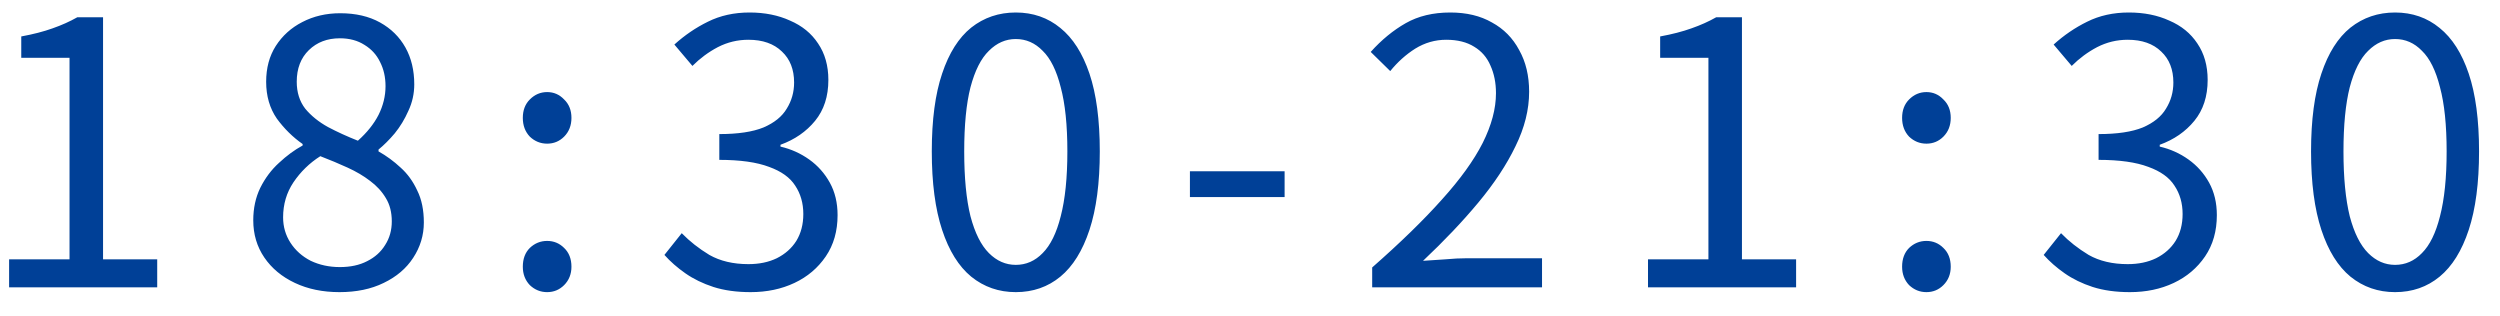 <svg width="95" height="12" viewBox="0 0 95 12" fill="none" xmlns="http://www.w3.org/2000/svg">
<path d="M0.346 10.919V9.855H2.642V2.197H0.808V1.385C1.266 1.301 1.662 1.198 1.998 1.077C2.344 0.956 2.656 0.816 2.936 0.657H3.916V9.855H5.974V10.919H0.346ZM12.9 11.101C12.265 11.101 11.701 10.985 11.206 10.751C10.711 10.518 10.324 10.196 10.044 9.785C9.764 9.374 9.624 8.903 9.624 8.371C9.624 7.914 9.713 7.503 9.89 7.139C10.076 6.766 10.315 6.448 10.604 6.187C10.893 5.916 11.192 5.697 11.5 5.529V5.473C11.127 5.212 10.8 4.89 10.52 4.507C10.249 4.115 10.114 3.648 10.114 3.107C10.114 2.584 10.235 2.132 10.478 1.749C10.73 1.357 11.066 1.054 11.486 0.839C11.915 0.615 12.396 0.503 12.928 0.503C13.516 0.503 14.02 0.62 14.44 0.853C14.86 1.086 15.182 1.404 15.406 1.805C15.63 2.206 15.742 2.673 15.742 3.205C15.742 3.56 15.667 3.896 15.518 4.213C15.378 4.53 15.205 4.815 15 5.067C14.795 5.31 14.589 5.515 14.384 5.683V5.753C14.683 5.921 14.963 6.126 15.224 6.369C15.485 6.602 15.695 6.892 15.854 7.237C16.022 7.573 16.106 7.979 16.106 8.455C16.106 8.94 15.97 9.388 15.7 9.799C15.439 10.2 15.065 10.518 14.58 10.751C14.104 10.985 13.544 11.101 12.9 11.101ZM13.6 5.347C13.945 5.039 14.207 4.712 14.384 4.367C14.561 4.012 14.65 3.648 14.65 3.275C14.65 2.93 14.58 2.622 14.44 2.351C14.309 2.08 14.113 1.866 13.852 1.707C13.591 1.539 13.278 1.455 12.914 1.455C12.438 1.455 12.046 1.604 11.738 1.903C11.43 2.202 11.276 2.603 11.276 3.107C11.276 3.508 11.383 3.849 11.598 4.129C11.822 4.4 12.111 4.633 12.466 4.829C12.82 5.016 13.198 5.188 13.6 5.347ZM12.914 10.149C13.315 10.149 13.661 10.075 13.95 9.925C14.249 9.776 14.477 9.57 14.636 9.309C14.804 9.048 14.888 8.749 14.888 8.413C14.888 8.068 14.813 7.774 14.664 7.531C14.515 7.279 14.314 7.06 14.062 6.873C13.819 6.686 13.535 6.518 13.208 6.369C12.881 6.22 12.536 6.075 12.172 5.935C11.761 6.196 11.421 6.528 11.15 6.929C10.889 7.321 10.758 7.764 10.758 8.259C10.758 8.614 10.851 8.936 11.038 9.225C11.225 9.514 11.481 9.743 11.808 9.911C12.144 10.07 12.512 10.149 12.914 10.149ZM20.791 5.459C20.54 5.459 20.32 5.37 20.134 5.193C19.956 5.006 19.867 4.768 19.867 4.479C19.867 4.19 19.956 3.956 20.134 3.779C20.32 3.592 20.54 3.499 20.791 3.499C21.044 3.499 21.258 3.592 21.436 3.779C21.622 3.956 21.715 4.19 21.715 4.479C21.715 4.768 21.622 5.006 21.436 5.193C21.258 5.37 21.044 5.459 20.791 5.459ZM20.791 11.101C20.54 11.101 20.32 11.012 20.134 10.835C19.956 10.649 19.867 10.415 19.867 10.135C19.867 9.836 19.956 9.598 20.134 9.421C20.32 9.244 20.54 9.155 20.791 9.155C21.044 9.155 21.258 9.244 21.436 9.421C21.622 9.598 21.715 9.836 21.715 10.135C21.715 10.415 21.622 10.649 21.436 10.835C21.258 11.012 21.044 11.101 20.791 11.101ZM28.524 11.101C27.992 11.101 27.521 11.036 27.11 10.905C26.709 10.774 26.354 10.602 26.046 10.387C25.738 10.172 25.472 9.939 25.248 9.687L25.906 8.861C26.205 9.169 26.555 9.444 26.956 9.687C27.367 9.92 27.861 10.037 28.44 10.037C28.851 10.037 29.21 9.962 29.518 9.813C29.835 9.654 30.083 9.435 30.26 9.155C30.437 8.866 30.526 8.525 30.526 8.133C30.526 7.722 30.423 7.363 30.218 7.055C30.022 6.747 29.691 6.509 29.224 6.341C28.757 6.164 28.127 6.075 27.334 6.075V5.095C28.043 5.095 28.603 5.011 29.014 4.843C29.425 4.666 29.719 4.428 29.896 4.129C30.083 3.83 30.176 3.499 30.176 3.135C30.176 2.64 30.022 2.248 29.714 1.959C29.406 1.66 28.981 1.511 28.44 1.511C28.029 1.511 27.642 1.604 27.278 1.791C26.923 1.978 26.601 2.216 26.312 2.505L25.626 1.693C26.018 1.338 26.443 1.049 26.9 0.825C27.367 0.592 27.894 0.475 28.482 0.475C29.061 0.475 29.574 0.578 30.022 0.783C30.479 0.979 30.834 1.268 31.086 1.651C31.347 2.034 31.478 2.496 31.478 3.037C31.478 3.662 31.31 4.18 30.974 4.591C30.638 5.002 30.199 5.305 29.658 5.501V5.571C30.059 5.664 30.423 5.828 30.75 6.061C31.077 6.294 31.338 6.588 31.534 6.943C31.73 7.298 31.828 7.708 31.828 8.175C31.828 8.782 31.679 9.304 31.38 9.743C31.081 10.182 30.685 10.518 30.19 10.751C29.695 10.985 29.14 11.101 28.524 11.101ZM38.6 11.101C37.956 11.101 37.391 10.905 36.906 10.513C36.43 10.121 36.061 9.528 35.8 8.735C35.538 7.942 35.408 6.948 35.408 5.753C35.408 4.558 35.538 3.574 35.8 2.799C36.061 2.015 36.43 1.432 36.906 1.049C37.391 0.666 37.956 0.475 38.6 0.475C39.253 0.475 39.818 0.671 40.294 1.063C40.77 1.446 41.138 2.024 41.4 2.799C41.661 3.574 41.792 4.558 41.792 5.753C41.792 6.948 41.661 7.942 41.4 8.735C41.138 9.528 40.77 10.121 40.294 10.513C39.818 10.905 39.253 11.101 38.6 11.101ZM38.6 10.065C38.992 10.065 39.332 9.916 39.622 9.617C39.92 9.318 40.149 8.852 40.308 8.217C40.476 7.573 40.56 6.752 40.56 5.753C40.56 4.754 40.476 3.942 40.308 3.317C40.149 2.682 39.92 2.22 39.622 1.931C39.332 1.632 38.992 1.483 38.6 1.483C38.217 1.483 37.876 1.632 37.578 1.931C37.279 2.22 37.046 2.682 36.878 3.317C36.719 3.942 36.64 4.754 36.64 5.753C36.64 6.752 36.719 7.573 36.878 8.217C37.046 8.852 37.279 9.318 37.578 9.617C37.876 9.916 38.217 10.065 38.6 10.065ZM45.217 7.489V6.509H48.815V7.489H45.217ZM52.143 10.919V10.163C53.216 9.22 54.098 8.362 54.789 7.587C55.489 6.812 56.007 6.094 56.343 5.431C56.679 4.759 56.847 4.129 56.847 3.541C56.847 3.149 56.777 2.799 56.637 2.491C56.506 2.183 56.301 1.945 56.021 1.777C55.741 1.6 55.386 1.511 54.957 1.511C54.537 1.511 54.145 1.623 53.781 1.847C53.426 2.071 53.109 2.356 52.829 2.701L52.087 1.973C52.497 1.516 52.941 1.152 53.417 0.881C53.893 0.61 54.457 0.475 55.111 0.475C55.727 0.475 56.254 0.601 56.693 0.853C57.141 1.096 57.486 1.446 57.729 1.903C57.981 2.351 58.107 2.878 58.107 3.485C58.107 4.166 57.934 4.857 57.589 5.557C57.253 6.257 56.781 6.971 56.175 7.699C55.577 8.418 54.877 9.155 54.075 9.911C54.345 9.892 54.625 9.874 54.915 9.855C55.213 9.827 55.493 9.813 55.755 9.813H58.597V10.919H52.143ZM62.624 10.919V9.855H64.92V2.197H63.086V1.385C63.544 1.301 63.94 1.198 64.276 1.077C64.622 0.956 64.934 0.816 65.214 0.657H66.194V9.855H68.252V10.919H62.624ZM73.204 5.459C72.952 5.459 72.733 5.37 72.546 5.193C72.369 5.006 72.28 4.768 72.28 4.479C72.28 4.19 72.369 3.956 72.546 3.779C72.733 3.592 72.952 3.499 73.204 3.499C73.456 3.499 73.671 3.592 73.848 3.779C74.035 3.956 74.128 4.19 74.128 4.479C74.128 4.768 74.035 5.006 73.848 5.193C73.671 5.37 73.456 5.459 73.204 5.459ZM73.204 11.101C72.952 11.101 72.733 11.012 72.546 10.835C72.369 10.649 72.28 10.415 72.28 10.135C72.28 9.836 72.369 9.598 72.546 9.421C72.733 9.244 72.952 9.155 73.204 9.155C73.456 9.155 73.671 9.244 73.848 9.421C74.035 9.598 74.128 9.836 74.128 10.135C74.128 10.415 74.035 10.649 73.848 10.835C73.671 11.012 73.456 11.101 73.204 11.101ZM80.936 11.101C80.404 11.101 79.933 11.036 79.522 10.905C79.121 10.774 78.766 10.602 78.459 10.387C78.15 10.172 77.885 9.939 77.66 9.687L78.319 8.861C78.617 9.169 78.967 9.444 79.368 9.687C79.779 9.92 80.274 10.037 80.853 10.037C81.263 10.037 81.623 9.962 81.93 9.813C82.248 9.654 82.495 9.435 82.672 9.155C82.85 8.866 82.939 8.525 82.939 8.133C82.939 7.722 82.836 7.363 82.63 7.055C82.434 6.747 82.103 6.509 81.636 6.341C81.17 6.164 80.54 6.075 79.746 6.075V5.095C80.456 5.095 81.016 5.011 81.427 4.843C81.837 4.666 82.131 4.428 82.308 4.129C82.495 3.83 82.588 3.499 82.588 3.135C82.588 2.64 82.434 2.248 82.126 1.959C81.819 1.66 81.394 1.511 80.853 1.511C80.442 1.511 80.055 1.604 79.691 1.791C79.336 1.978 79.014 2.216 78.725 2.505L78.038 1.693C78.43 1.338 78.855 1.049 79.312 0.825C79.779 0.592 80.306 0.475 80.894 0.475C81.473 0.475 81.987 0.578 82.434 0.783C82.892 0.979 83.246 1.268 83.499 1.651C83.76 2.034 83.891 2.496 83.891 3.037C83.891 3.662 83.722 4.18 83.386 4.591C83.05 5.002 82.612 5.305 82.07 5.501V5.571C82.472 5.664 82.836 5.828 83.162 6.061C83.489 6.294 83.751 6.588 83.947 6.943C84.142 7.298 84.24 7.708 84.24 8.175C84.24 8.782 84.091 9.304 83.793 9.743C83.494 10.182 83.097 10.518 82.603 10.751C82.108 10.985 81.552 11.101 80.936 11.101ZM91.012 11.101C90.368 11.101 89.803 10.905 89.318 10.513C88.842 10.121 88.474 9.528 88.212 8.735C87.951 7.942 87.82 6.948 87.82 5.753C87.82 4.558 87.951 3.574 88.212 2.799C88.474 2.015 88.842 1.432 89.318 1.049C89.803 0.666 90.368 0.475 91.012 0.475C91.665 0.475 92.23 0.671 92.706 1.063C93.182 1.446 93.551 2.024 93.812 2.799C94.073 3.574 94.204 4.558 94.204 5.753C94.204 6.948 94.073 7.942 93.812 8.735C93.551 9.528 93.182 10.121 92.706 10.513C92.23 10.905 91.665 11.101 91.012 11.101ZM91.012 10.065C91.404 10.065 91.745 9.916 92.034 9.617C92.333 9.318 92.561 8.852 92.72 8.217C92.888 7.573 92.972 6.752 92.972 5.753C92.972 4.754 92.888 3.942 92.72 3.317C92.561 2.682 92.333 2.22 92.034 1.931C91.745 1.632 91.404 1.483 91.012 1.483C90.629 1.483 90.289 1.632 89.99 1.931C89.692 2.22 89.458 2.682 89.29 3.317C89.132 3.942 89.052 4.754 89.052 5.753C89.052 6.752 89.132 7.573 89.29 8.217C89.458 8.852 89.692 9.318 89.99 9.617C90.289 9.916 90.629 10.065 91.012 10.065Z" fill="#004097"/>
</svg>
